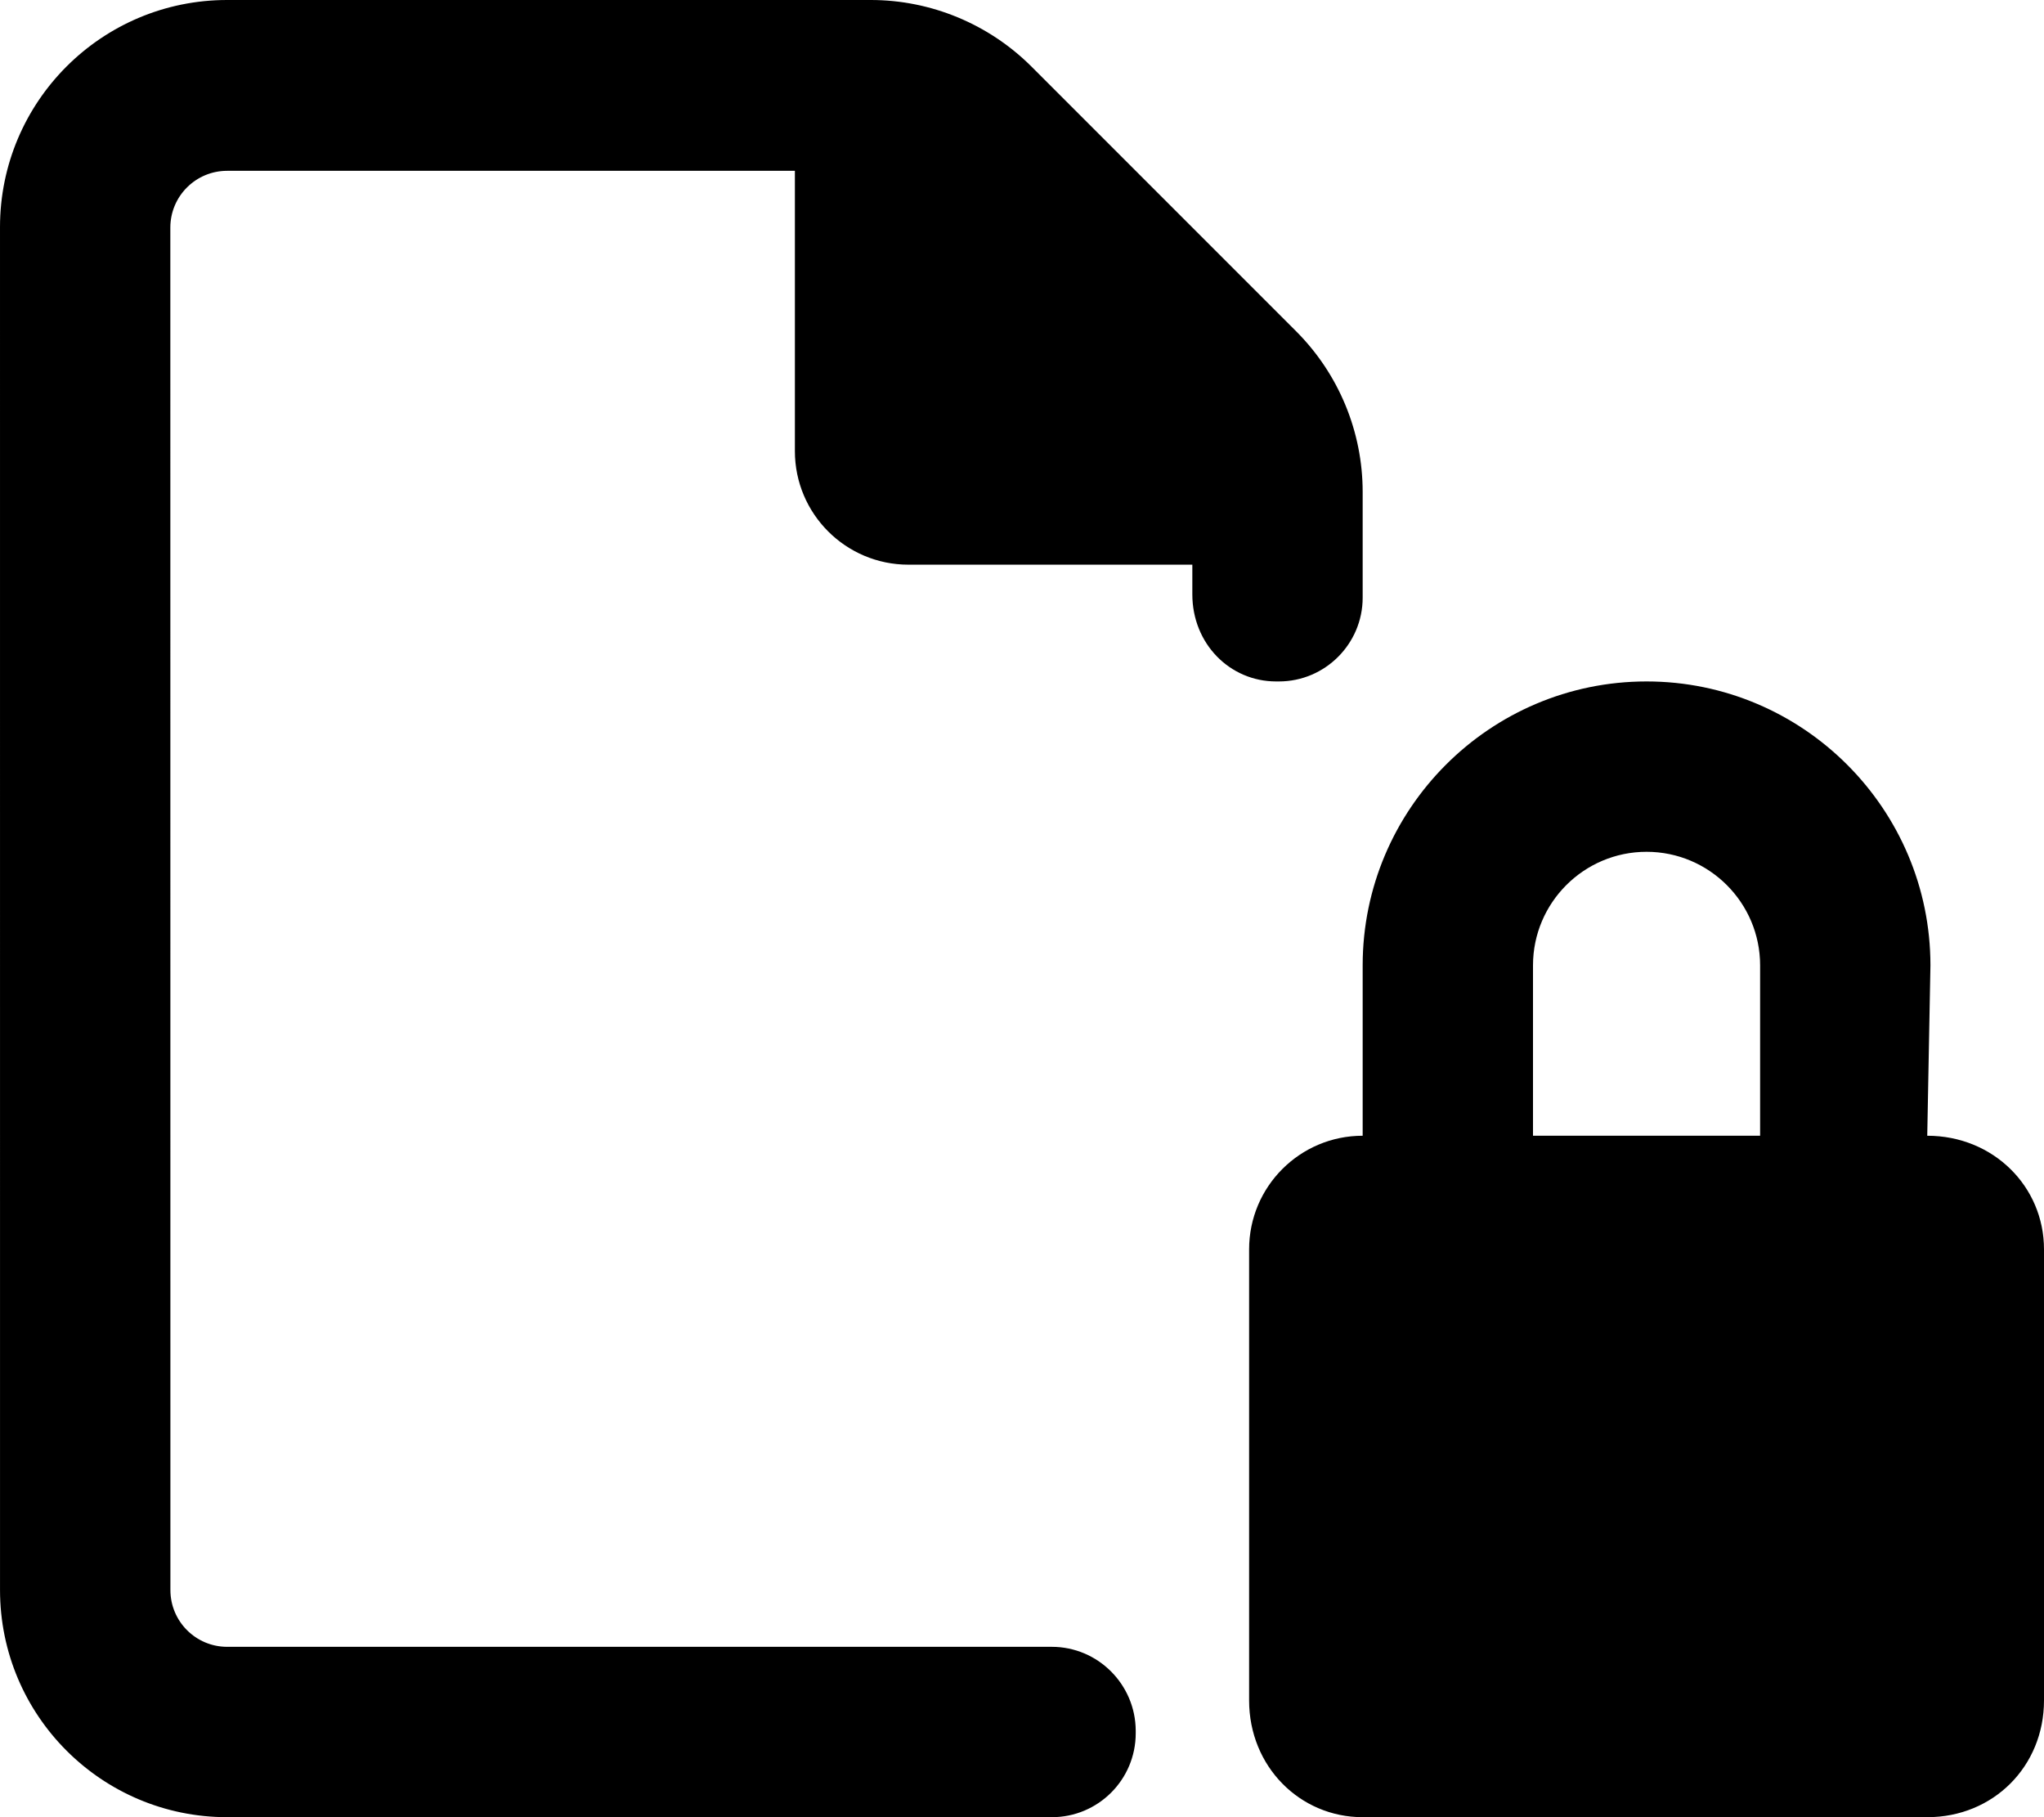 <svg xmlns="http://www.w3.org/2000/svg" viewBox="0 0 576 512"><!--! Font Awesome Pro 6.1.2 by @fontawesome - https://fontawesome.com License - https://fontawesome.com/license (Commercial License) Copyright 2022 Fonticons, Inc. --><path d="M543.1 320L544 272C544 227.9 508.1 192 464 192S384 227.9 384 272V320c-17.68 0-32 14.33-32 32.01v127.1C352 497.7 366.3 512 384 512h159.1C561.7 512 576 497.7 576 479.1v-127.1C576 334.3 561.7 320 543.1 320zM496 320h-64V272c0-17.64 14.34-32 32-32s32 14.36 32 32V320zM360.4 192C373.4 192 384 181.4 384 168.4V138.6c0-16.97-6.742-33.25-18.74-45.25l-74.64-74.64C278.6 6.742 262.3 0 245.4 0H64C28.65 0 .001 28.65 .001 64l.006 384c0 35.35 28.66 64 64 64h232.4c13.06 0 23.64-10.58 23.64-23.64v-.721C320 474.6 309.4 464 296.4 464H64.02c-8.836 0-16-7.164-16-16L48 64.13c0-8.836 7.164-16 16-16h160L224 127.1c0 17.67 14.33 32 32 32H336v8.357C336 181.4 346.6 192 359.6 192H360.4z"/></svg>